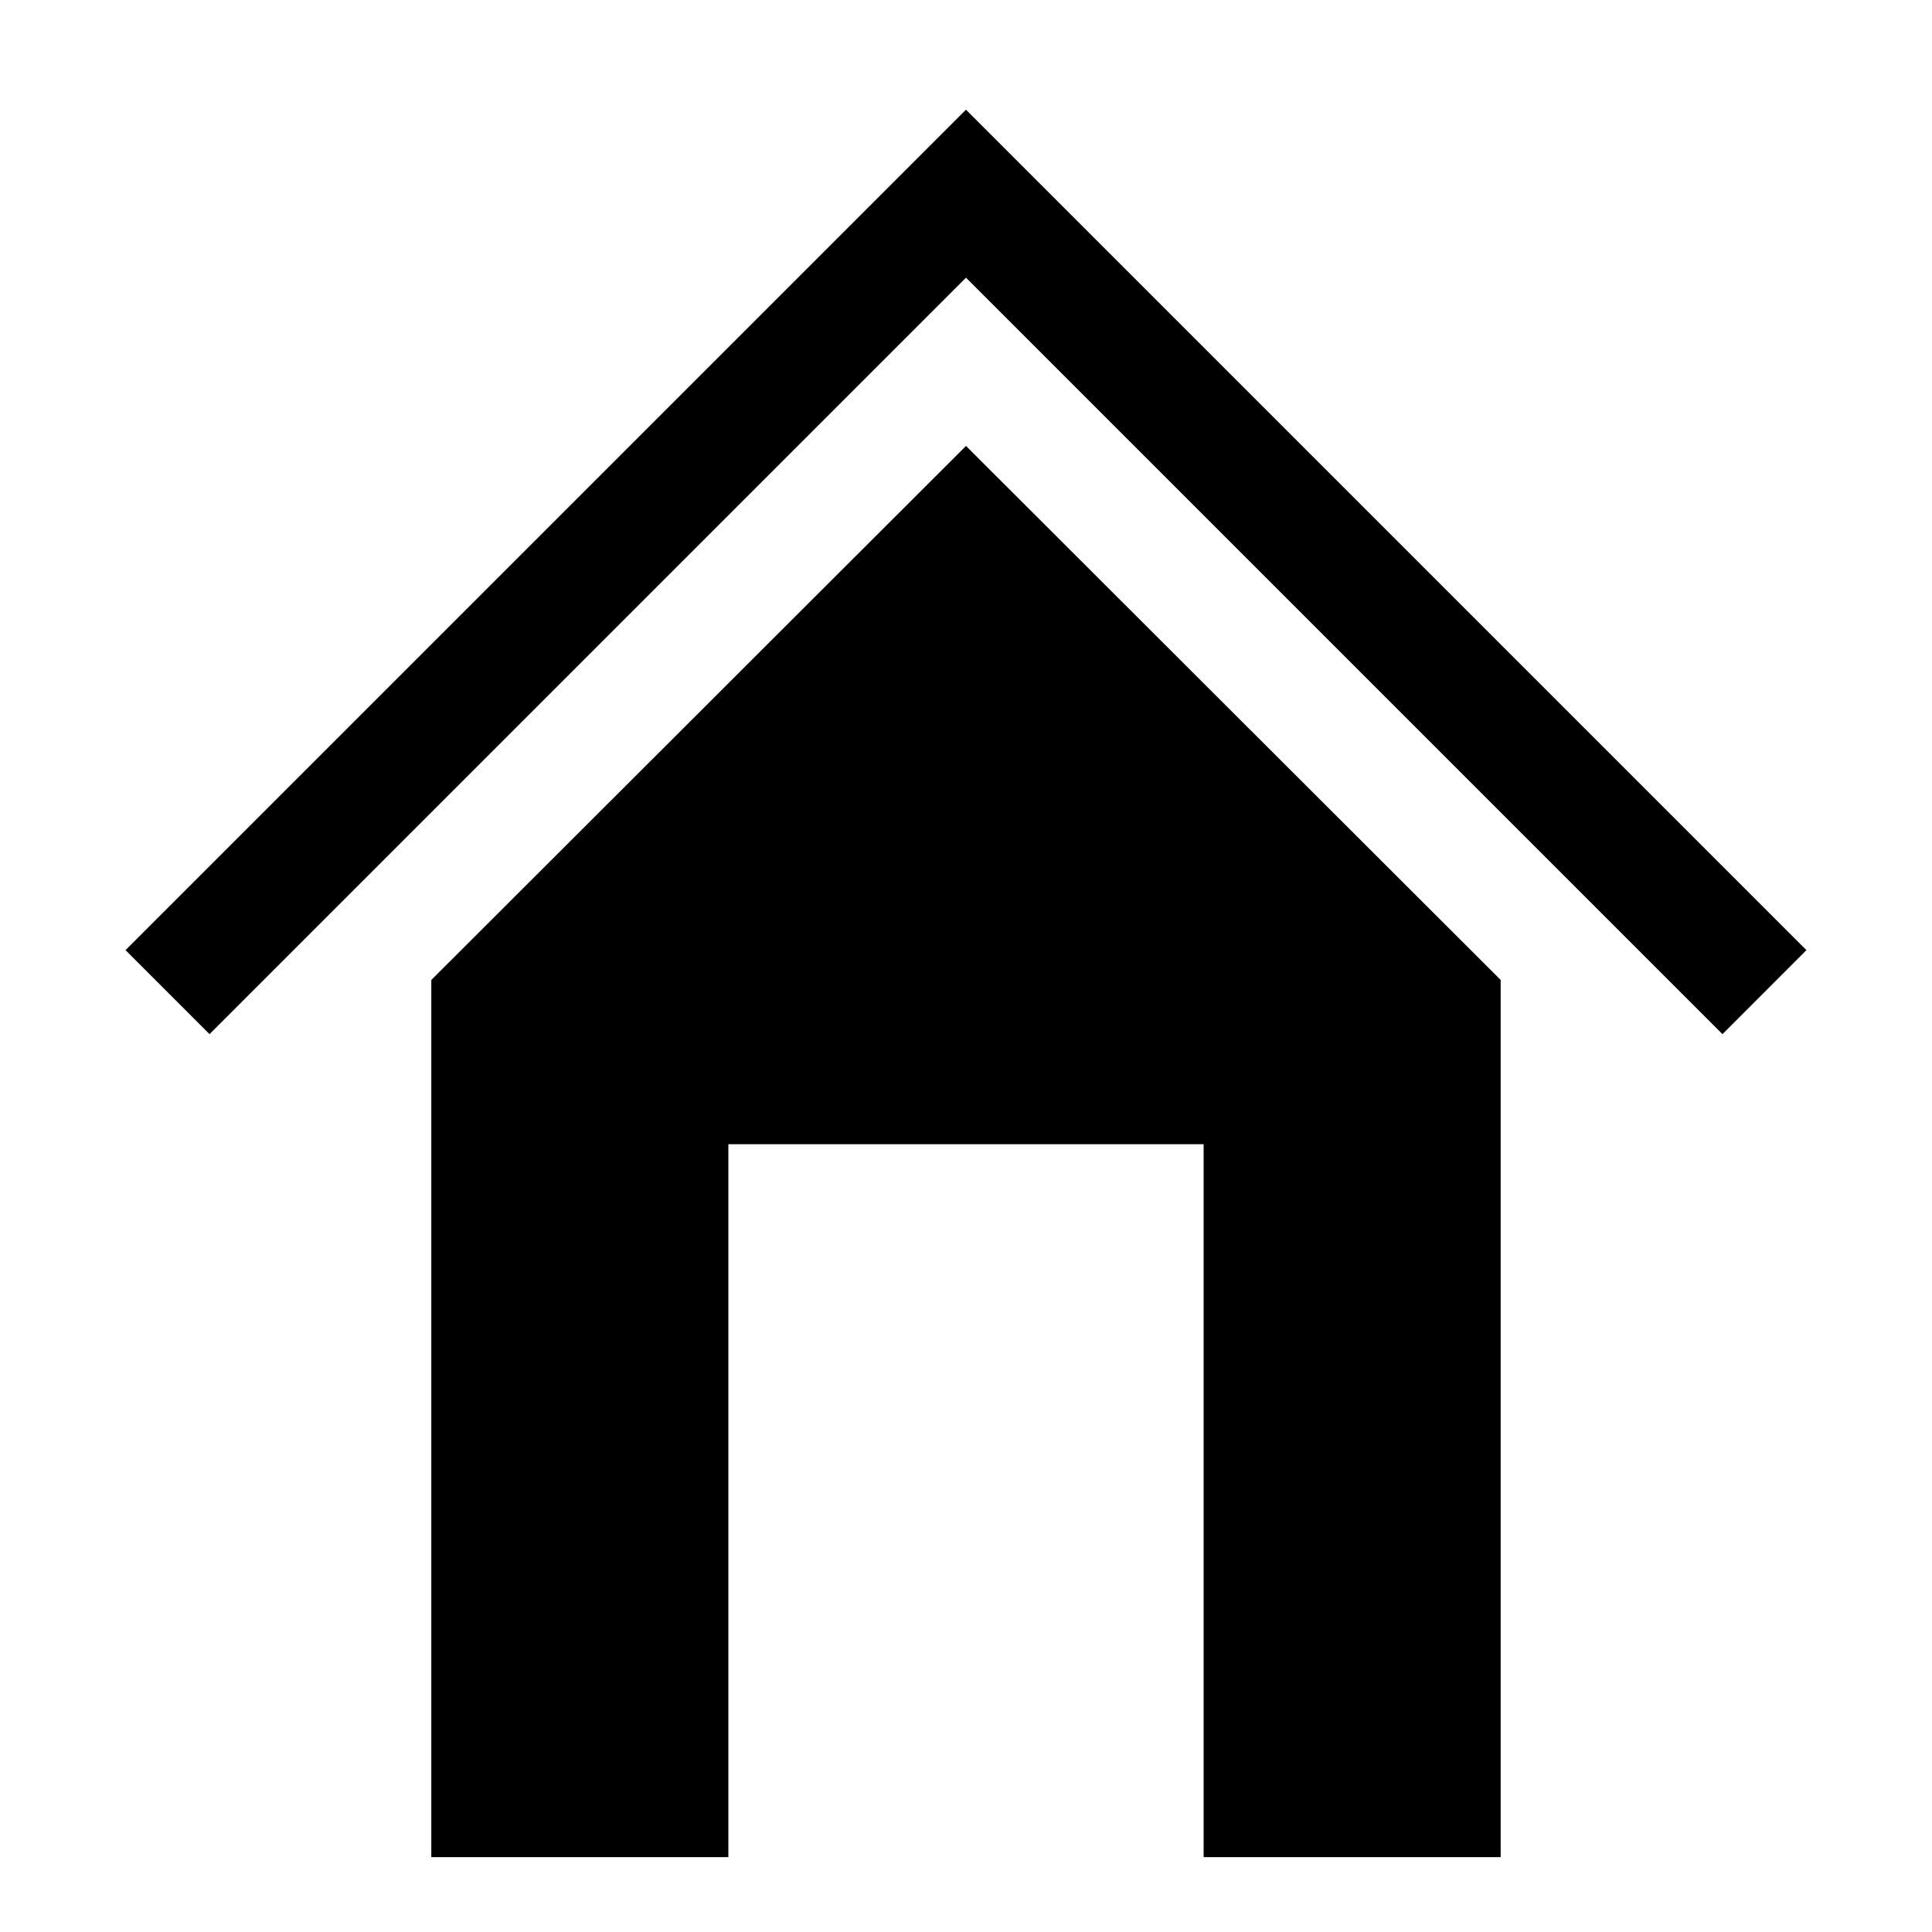 <?xml version="1.0" encoding="UTF-8"?>
<!-- Uploaded to: SVG Repo, www.svgrepo.com, Generator: SVG Repo Mixer Tools -->
<svg fill="#000000" width="800px" height="800px" version="1.1" viewBox="144 144 512 512" xmlns="http://www.w3.org/2000/svg">
 <g>
  <path d="m600.47 418.06-200.47-200.47-200.47 200.47-22.266-22.266 222.73-222.73 222.73 222.73z"/>
  <path d="m400 262.18-141.7 141.52v232.46h78.723v-188.93h125.95v188.93h78.719v-232.46z"/>
 </g>
</svg>